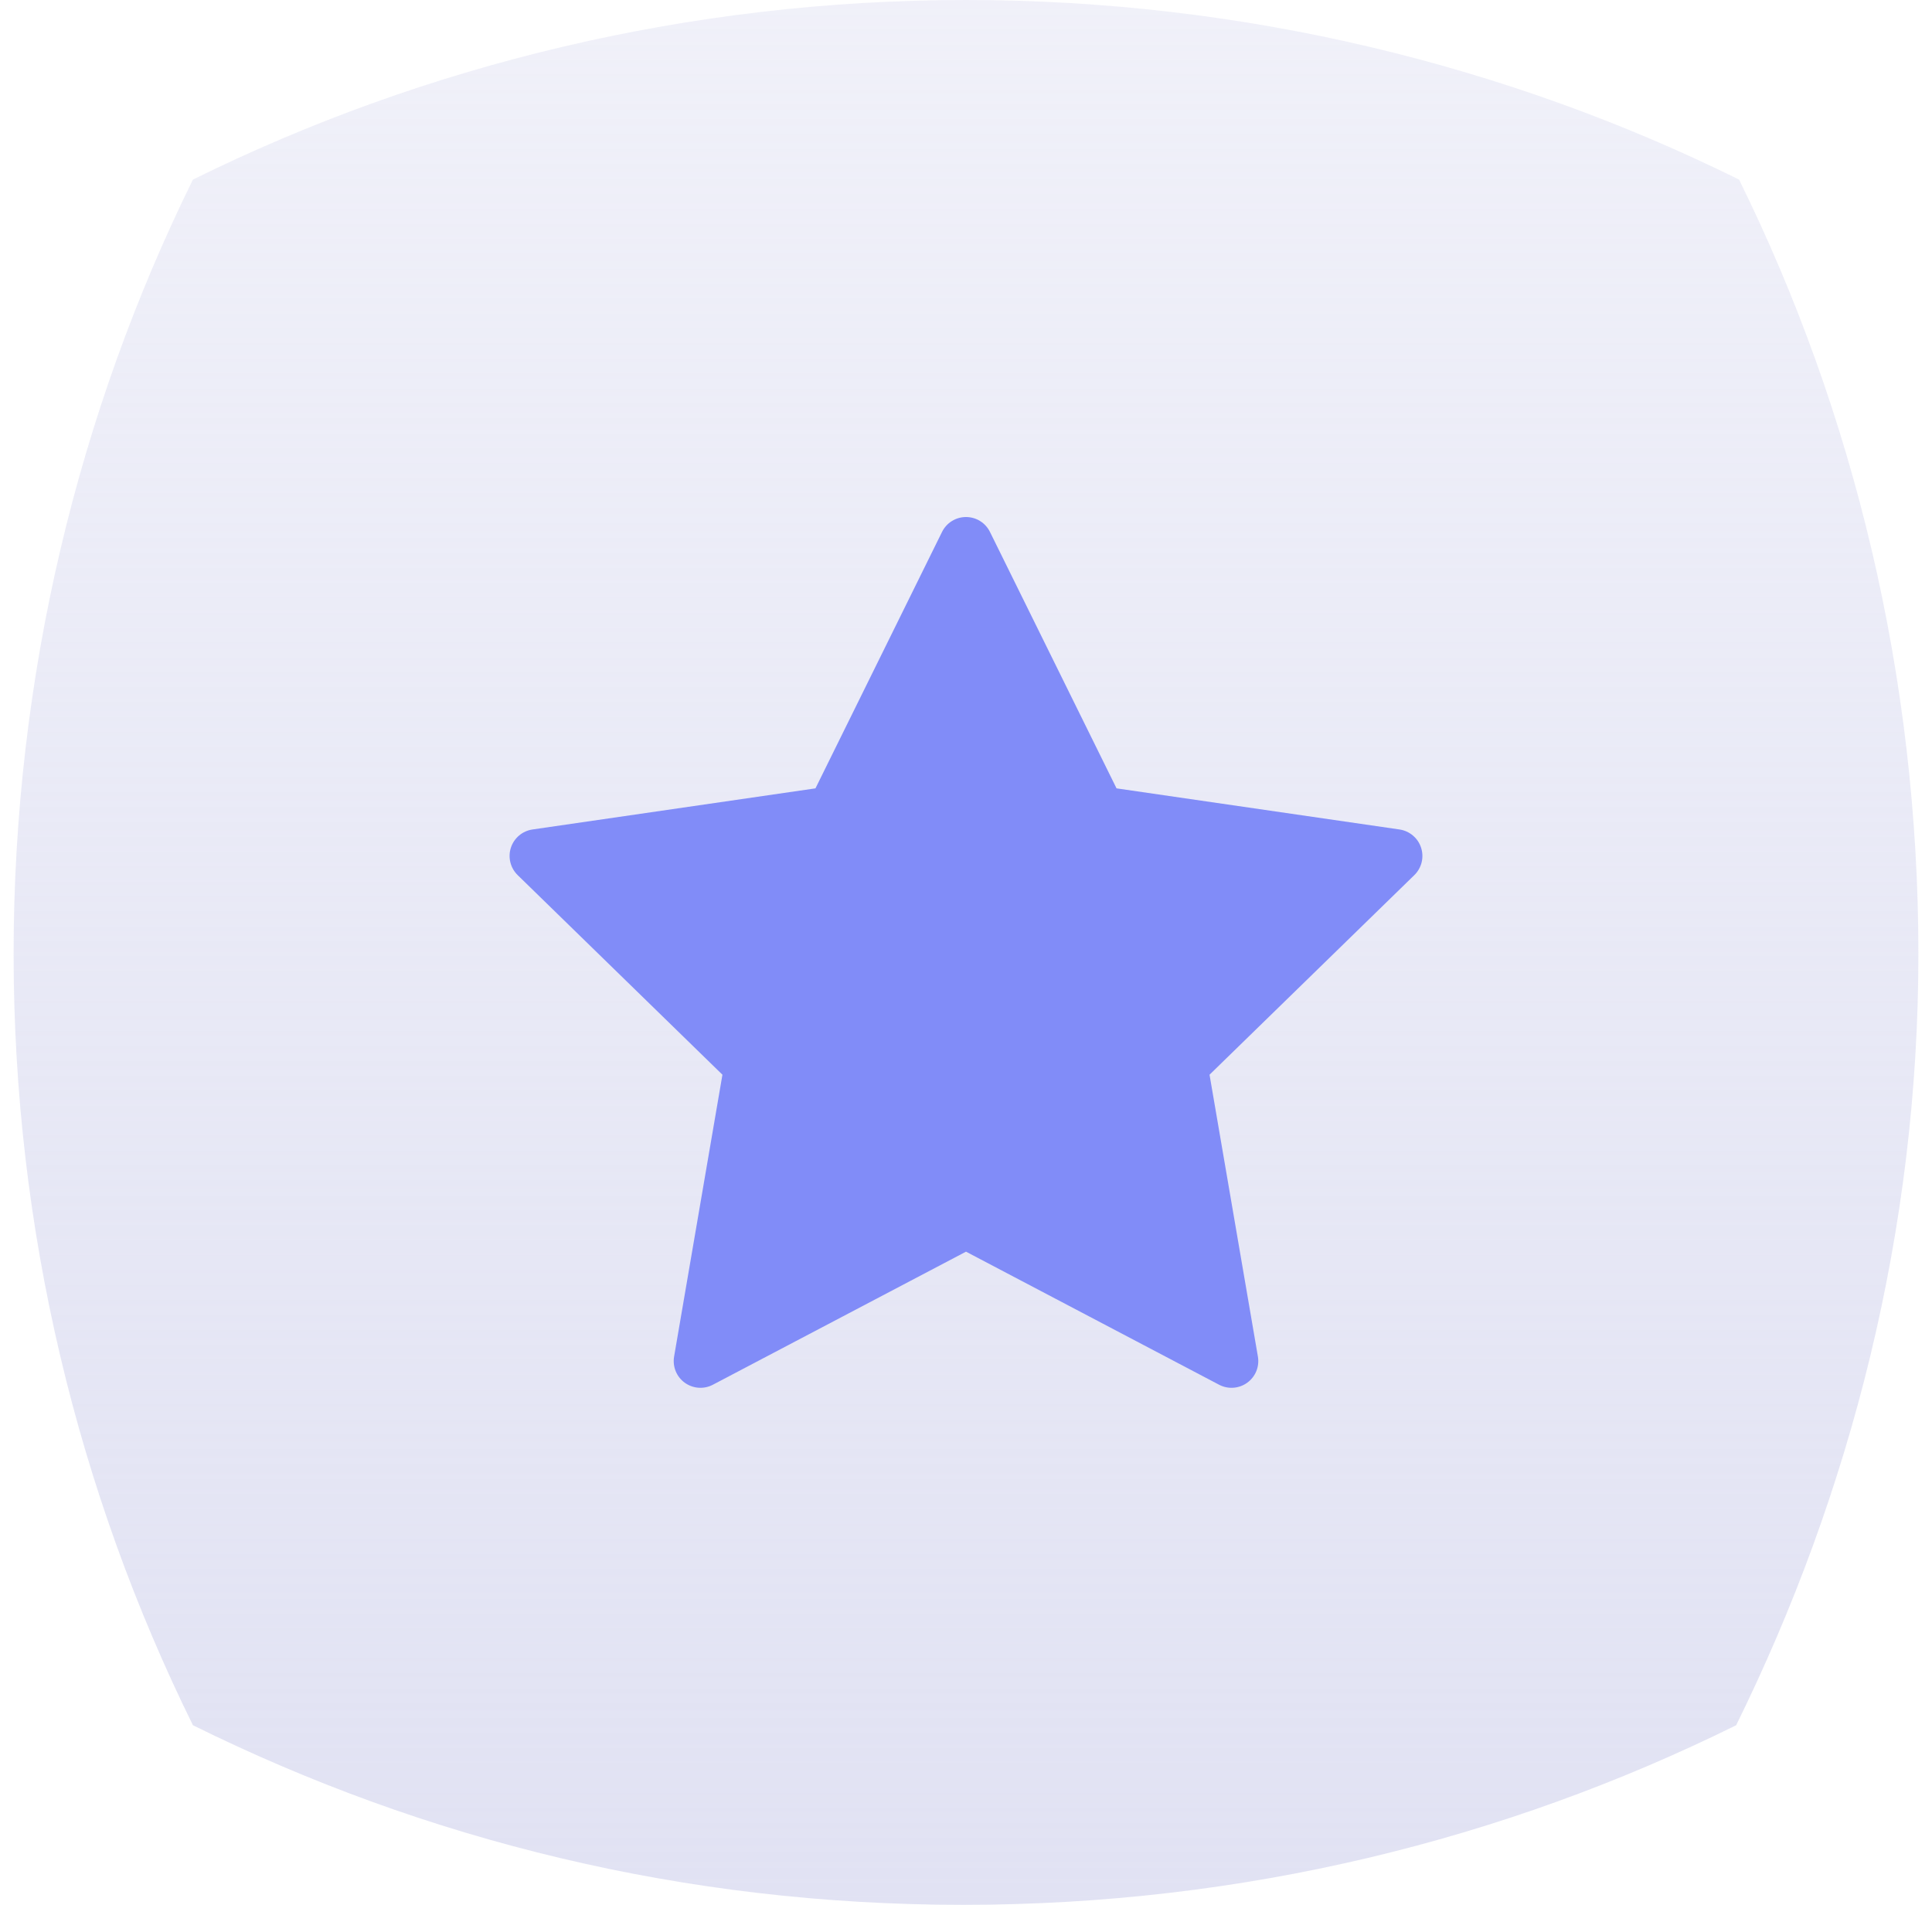 <svg xmlns="http://www.w3.org/2000/svg" width="71" height="70" viewBox="0 0 71 70" fill="none"><g style="mix-blend-mode:multiply"><path d="M63.803 63.4C55.269 67.62 45.654 70 35.392 70C25.13 70 15.623 67.62 7.09 63.4C2.877 54.853 0.5 45.224 0.5 35.054C0.5 24.884 2.877 15.147 7.09 6.6C15.623 2.38 25.346 7.62939e-06 35.5 7.62939e-06C45.654 7.62939e-06 55.377 2.38 63.91 6.6C68.124 15.147 70.5 24.884 70.5 35.054C70.5 45.224 68.015 54.853 63.803 63.4Z" fill="url(#paint0_linear_4054_4413)"></path></g><path d="M52.224 31.151C52.168 30.977 52.064 30.822 51.923 30.704C51.783 30.585 51.613 30.509 51.431 30.482L41.032 28.971L36.381 19.548C36.3 19.384 36.175 19.245 36.019 19.148C35.863 19.051 35.683 19 35.5 19C35.316 19 35.137 19.051 34.981 19.148C34.825 19.245 34.7 19.384 34.619 19.548L29.968 28.971L19.569 30.482C19.387 30.509 19.217 30.585 19.076 30.704C18.936 30.822 18.832 30.977 18.775 31.151C18.718 31.326 18.712 31.512 18.756 31.691C18.8 31.869 18.893 32.031 19.024 32.159L26.549 39.494L24.773 49.851C24.742 50.032 24.762 50.218 24.831 50.388C24.9 50.557 25.015 50.705 25.163 50.812C25.312 50.92 25.487 50.984 25.67 50.997C25.853 51.011 26.036 50.972 26.198 50.887L35.5 45.997L44.801 50.887C44.963 50.972 45.146 51.011 45.329 50.997C45.512 50.984 45.688 50.92 45.836 50.812C45.984 50.705 46.1 50.557 46.169 50.388C46.238 50.218 46.258 50.032 46.227 49.851L44.45 39.494L51.976 32.159C52.107 32.031 52.2 31.869 52.244 31.691C52.288 31.512 52.281 31.326 52.224 31.151Z" fill="#818CF8"></path><defs><linearGradient id="paint0_linear_4054_4413" x1="35.5" y1="70" x2="35.5" y2="0" gradientUnits="userSpaceOnUse"><stop stop-color="#E1E2F3"></stop><stop offset="0.62" stop-color="#E1E2F3" stop-opacity="0.69"></stop><stop offset="1" stop-color="#E1E2F3" stop-opacity="0.5"></stop></linearGradient></defs></svg>
